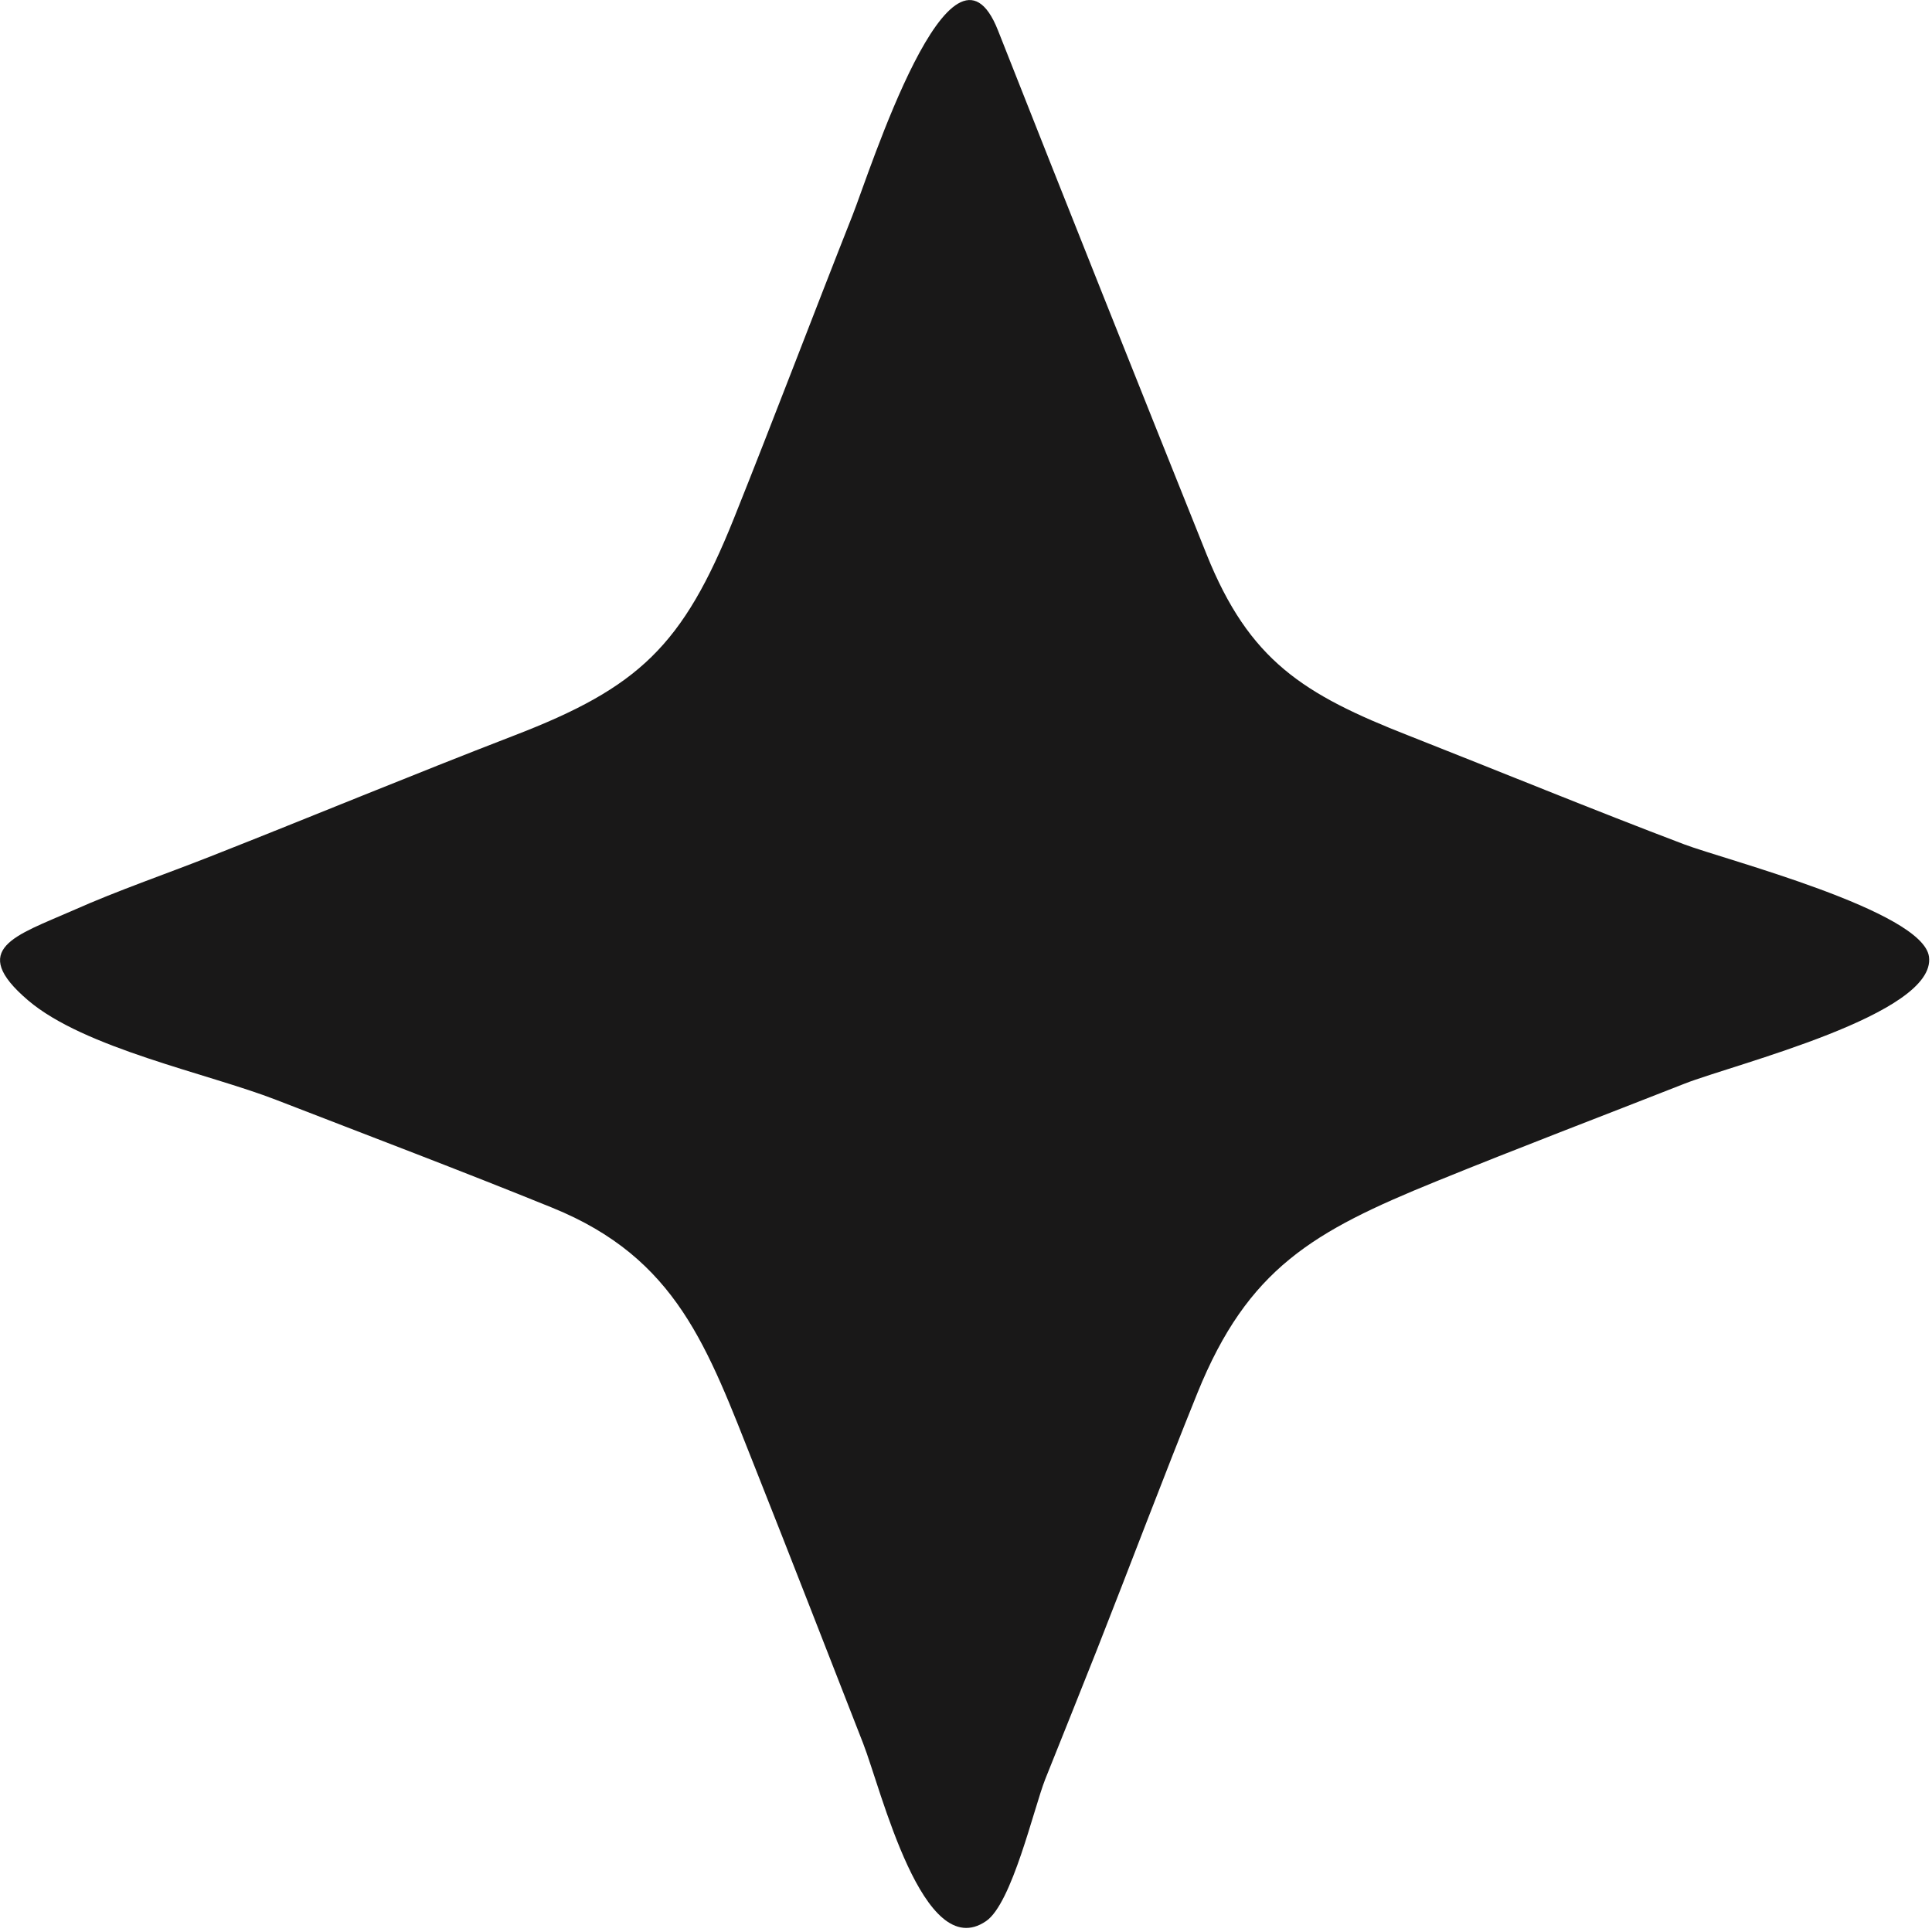 <svg width="16" height="16" viewBox="0 0 16 16" fill="none" xmlns="http://www.w3.org/2000/svg">
<path fill-rule="evenodd" clip-rule="evenodd" d="M7.061 1.781C6.73 2.618 6.412 3.459 6.078 4.293C5.655 5.347 5.293 5.693 4.256 6.092C3.416 6.416 2.585 6.761 1.747 7.091C1.367 7.241 0.979 7.373 0.606 7.539C0.129 7.749 -0.269 7.856 0.232 8.284C0.698 8.682 1.722 8.889 2.288 9.109C3.051 9.405 3.816 9.694 4.574 10.002C5.608 10.422 5.858 11.158 6.251 12.149C6.553 12.91 6.849 13.673 7.147 14.435C7.298 14.82 7.643 16.268 8.166 15.91C8.381 15.764 8.561 14.977 8.656 14.735C8.798 14.379 8.942 14.023 9.083 13.666C9.363 12.956 9.631 12.242 9.917 11.535C10.335 10.504 10.875 10.198 11.893 9.784C12.576 9.506 13.266 9.244 13.952 8.974C14.362 8.813 16.039 8.401 15.975 7.923C15.924 7.542 14.278 7.118 13.949 6.993C13.184 6.703 12.428 6.392 11.666 6.092C10.794 5.75 10.346 5.472 9.992 4.59C9.413 3.145 8.836 1.7 8.265 0.252C7.88 -0.725 7.199 1.434 7.061 1.781Z" fill="#191818"/>
</svg>
